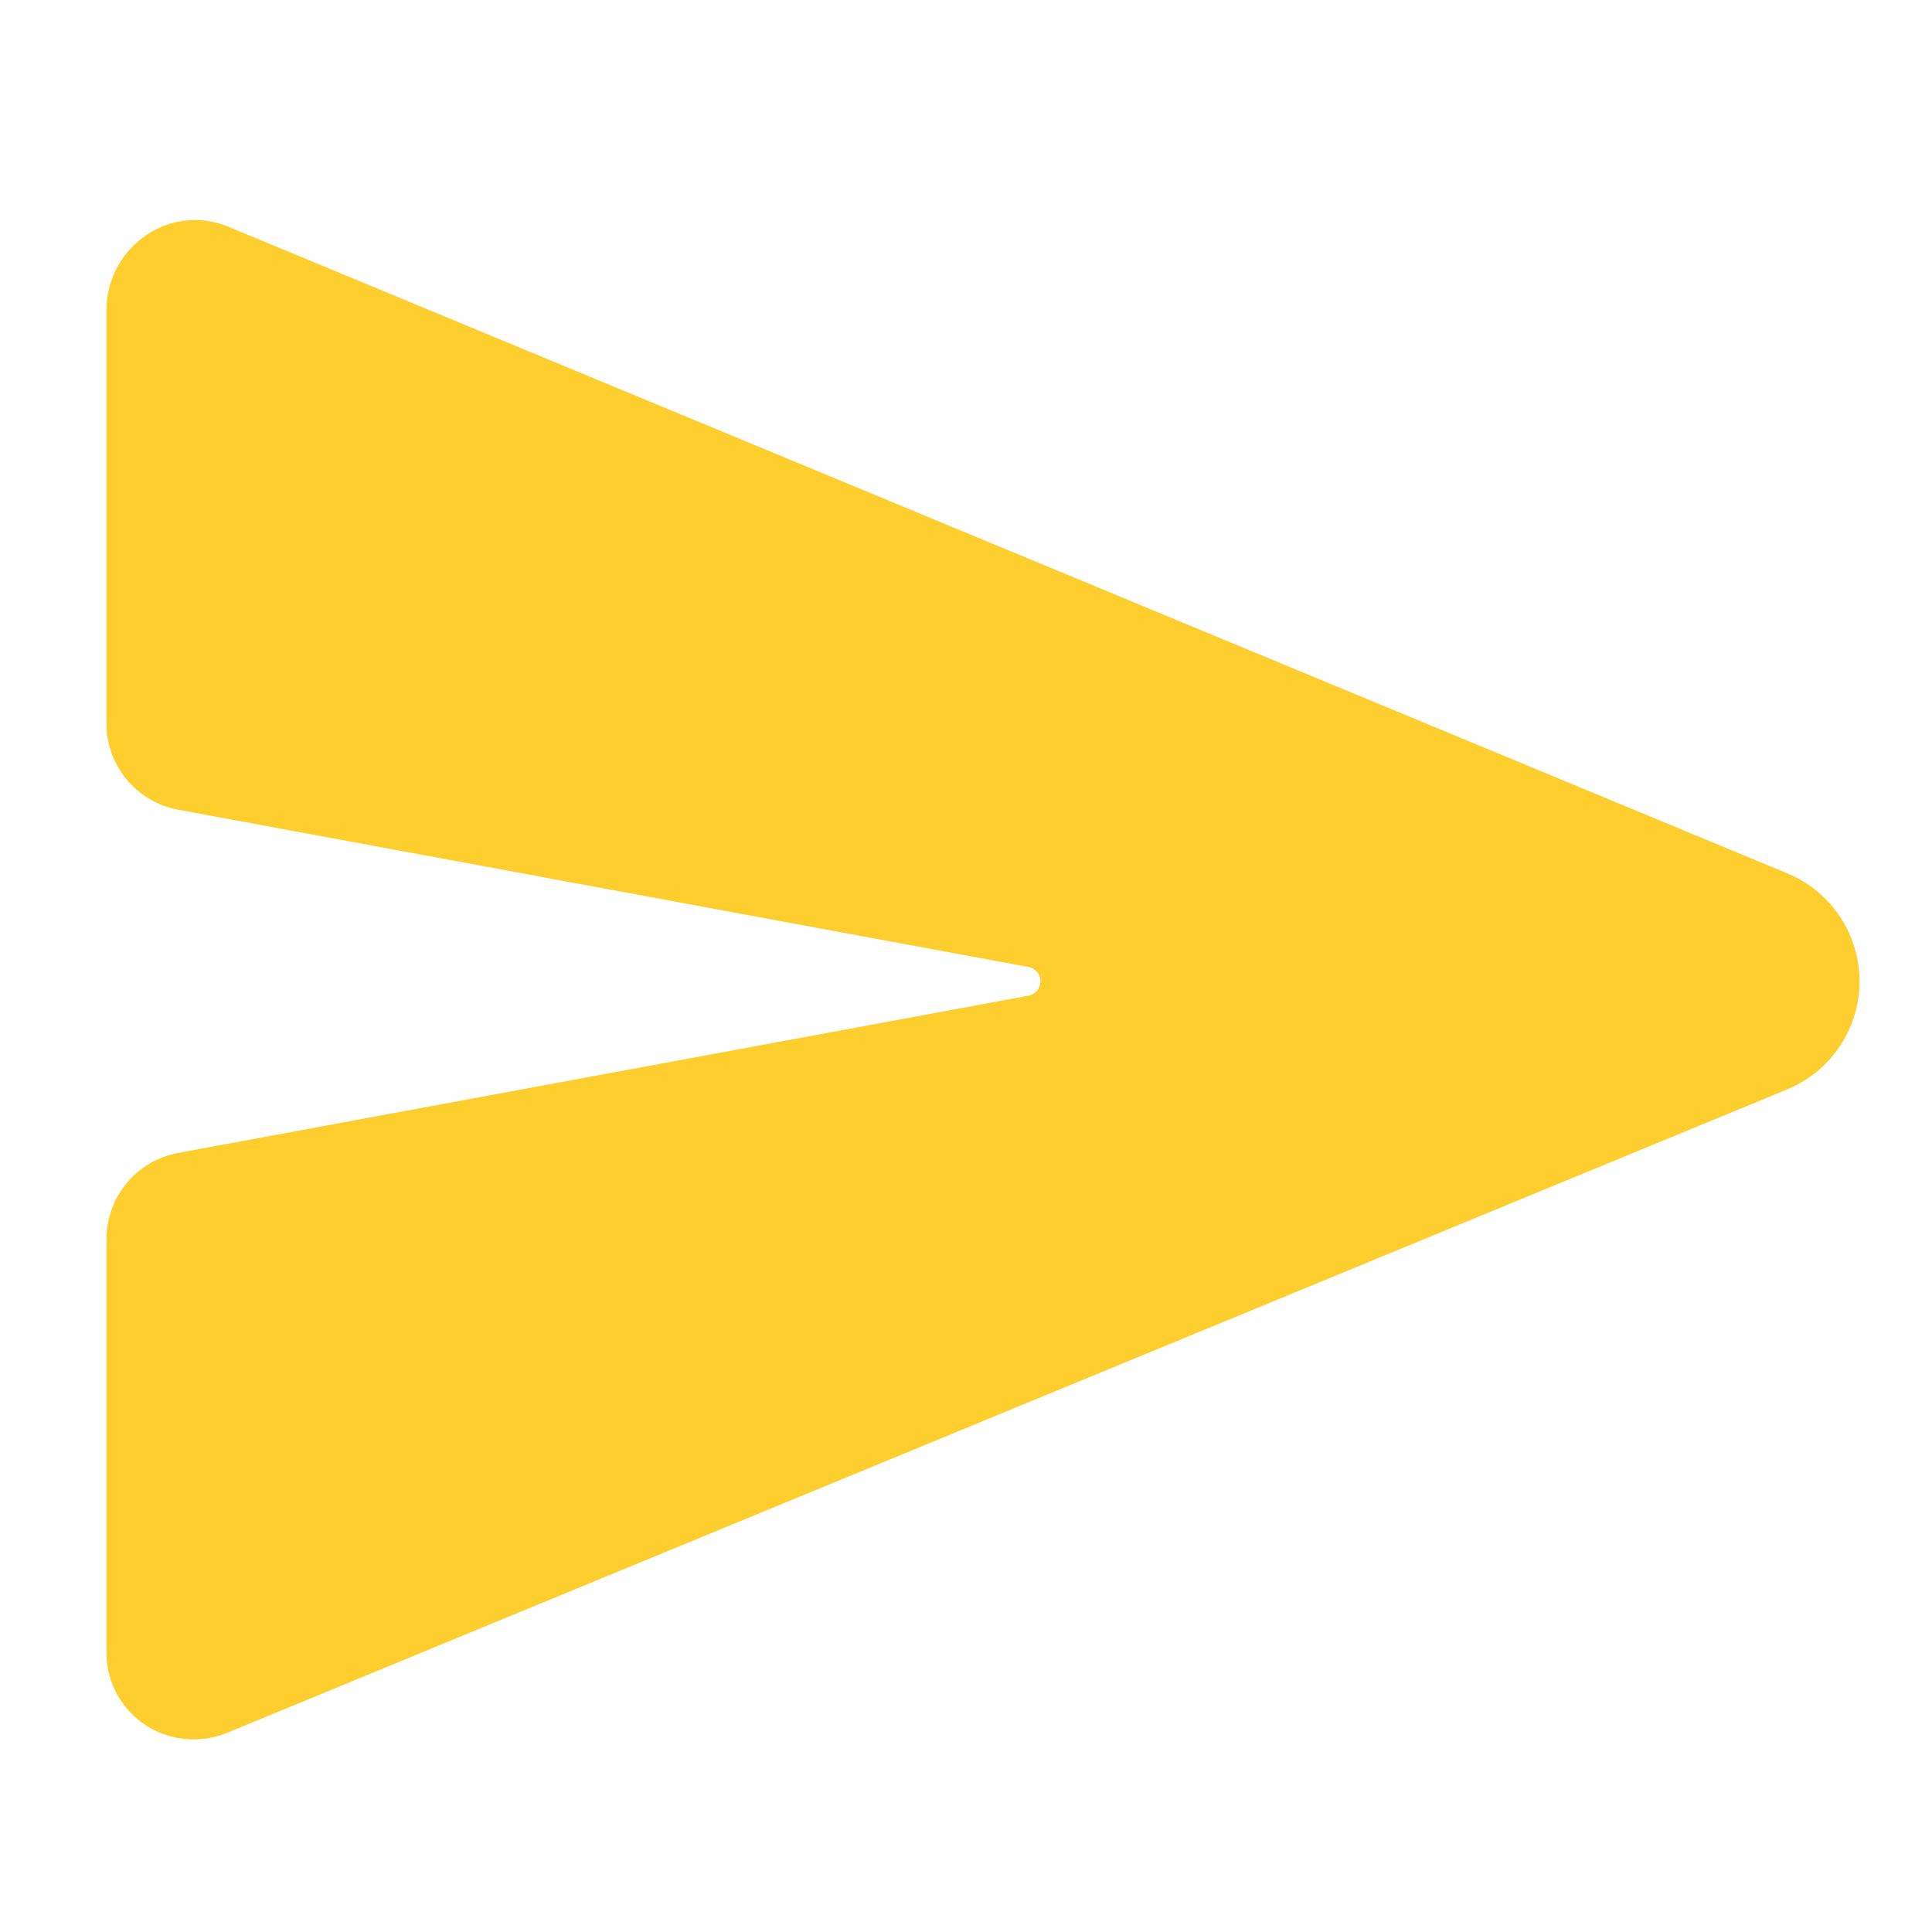 <svg width="33" height="33" viewBox="0 0 33 33" fill="none" xmlns="http://www.w3.org/2000/svg">
<path d="M30.553 14.928L30.543 14.923L3.899 3.872C3.675 3.778 3.431 3.741 3.189 3.765C2.947 3.788 2.715 3.871 2.513 4.007C2.3 4.146 2.125 4.337 2.004 4.561C1.882 4.785 1.819 5.036 1.818 5.291V12.359C1.818 12.707 1.94 13.045 2.162 13.313C2.385 13.582 2.694 13.764 3.036 13.829L17.568 16.517C17.625 16.527 17.677 16.558 17.714 16.602C17.751 16.647 17.771 16.703 17.771 16.762C17.771 16.82 17.751 16.876 17.714 16.921C17.677 16.966 17.625 16.996 17.568 17.007L3.037 19.694C2.694 19.759 2.386 19.941 2.163 20.209C1.941 20.477 1.819 20.815 1.818 21.163V28.232C1.818 28.476 1.878 28.715 1.994 28.93C2.109 29.144 2.276 29.327 2.479 29.461C2.723 29.623 3.01 29.71 3.304 29.71C3.508 29.71 3.71 29.669 3.898 29.59L30.541 18.602L30.553 18.596C30.912 18.442 31.218 18.186 31.432 17.86C31.647 17.534 31.762 17.152 31.762 16.762C31.762 16.371 31.647 15.989 31.432 15.664C31.218 15.338 30.912 15.082 30.553 14.928Z" fill="#FECE2E"/>
</svg>

